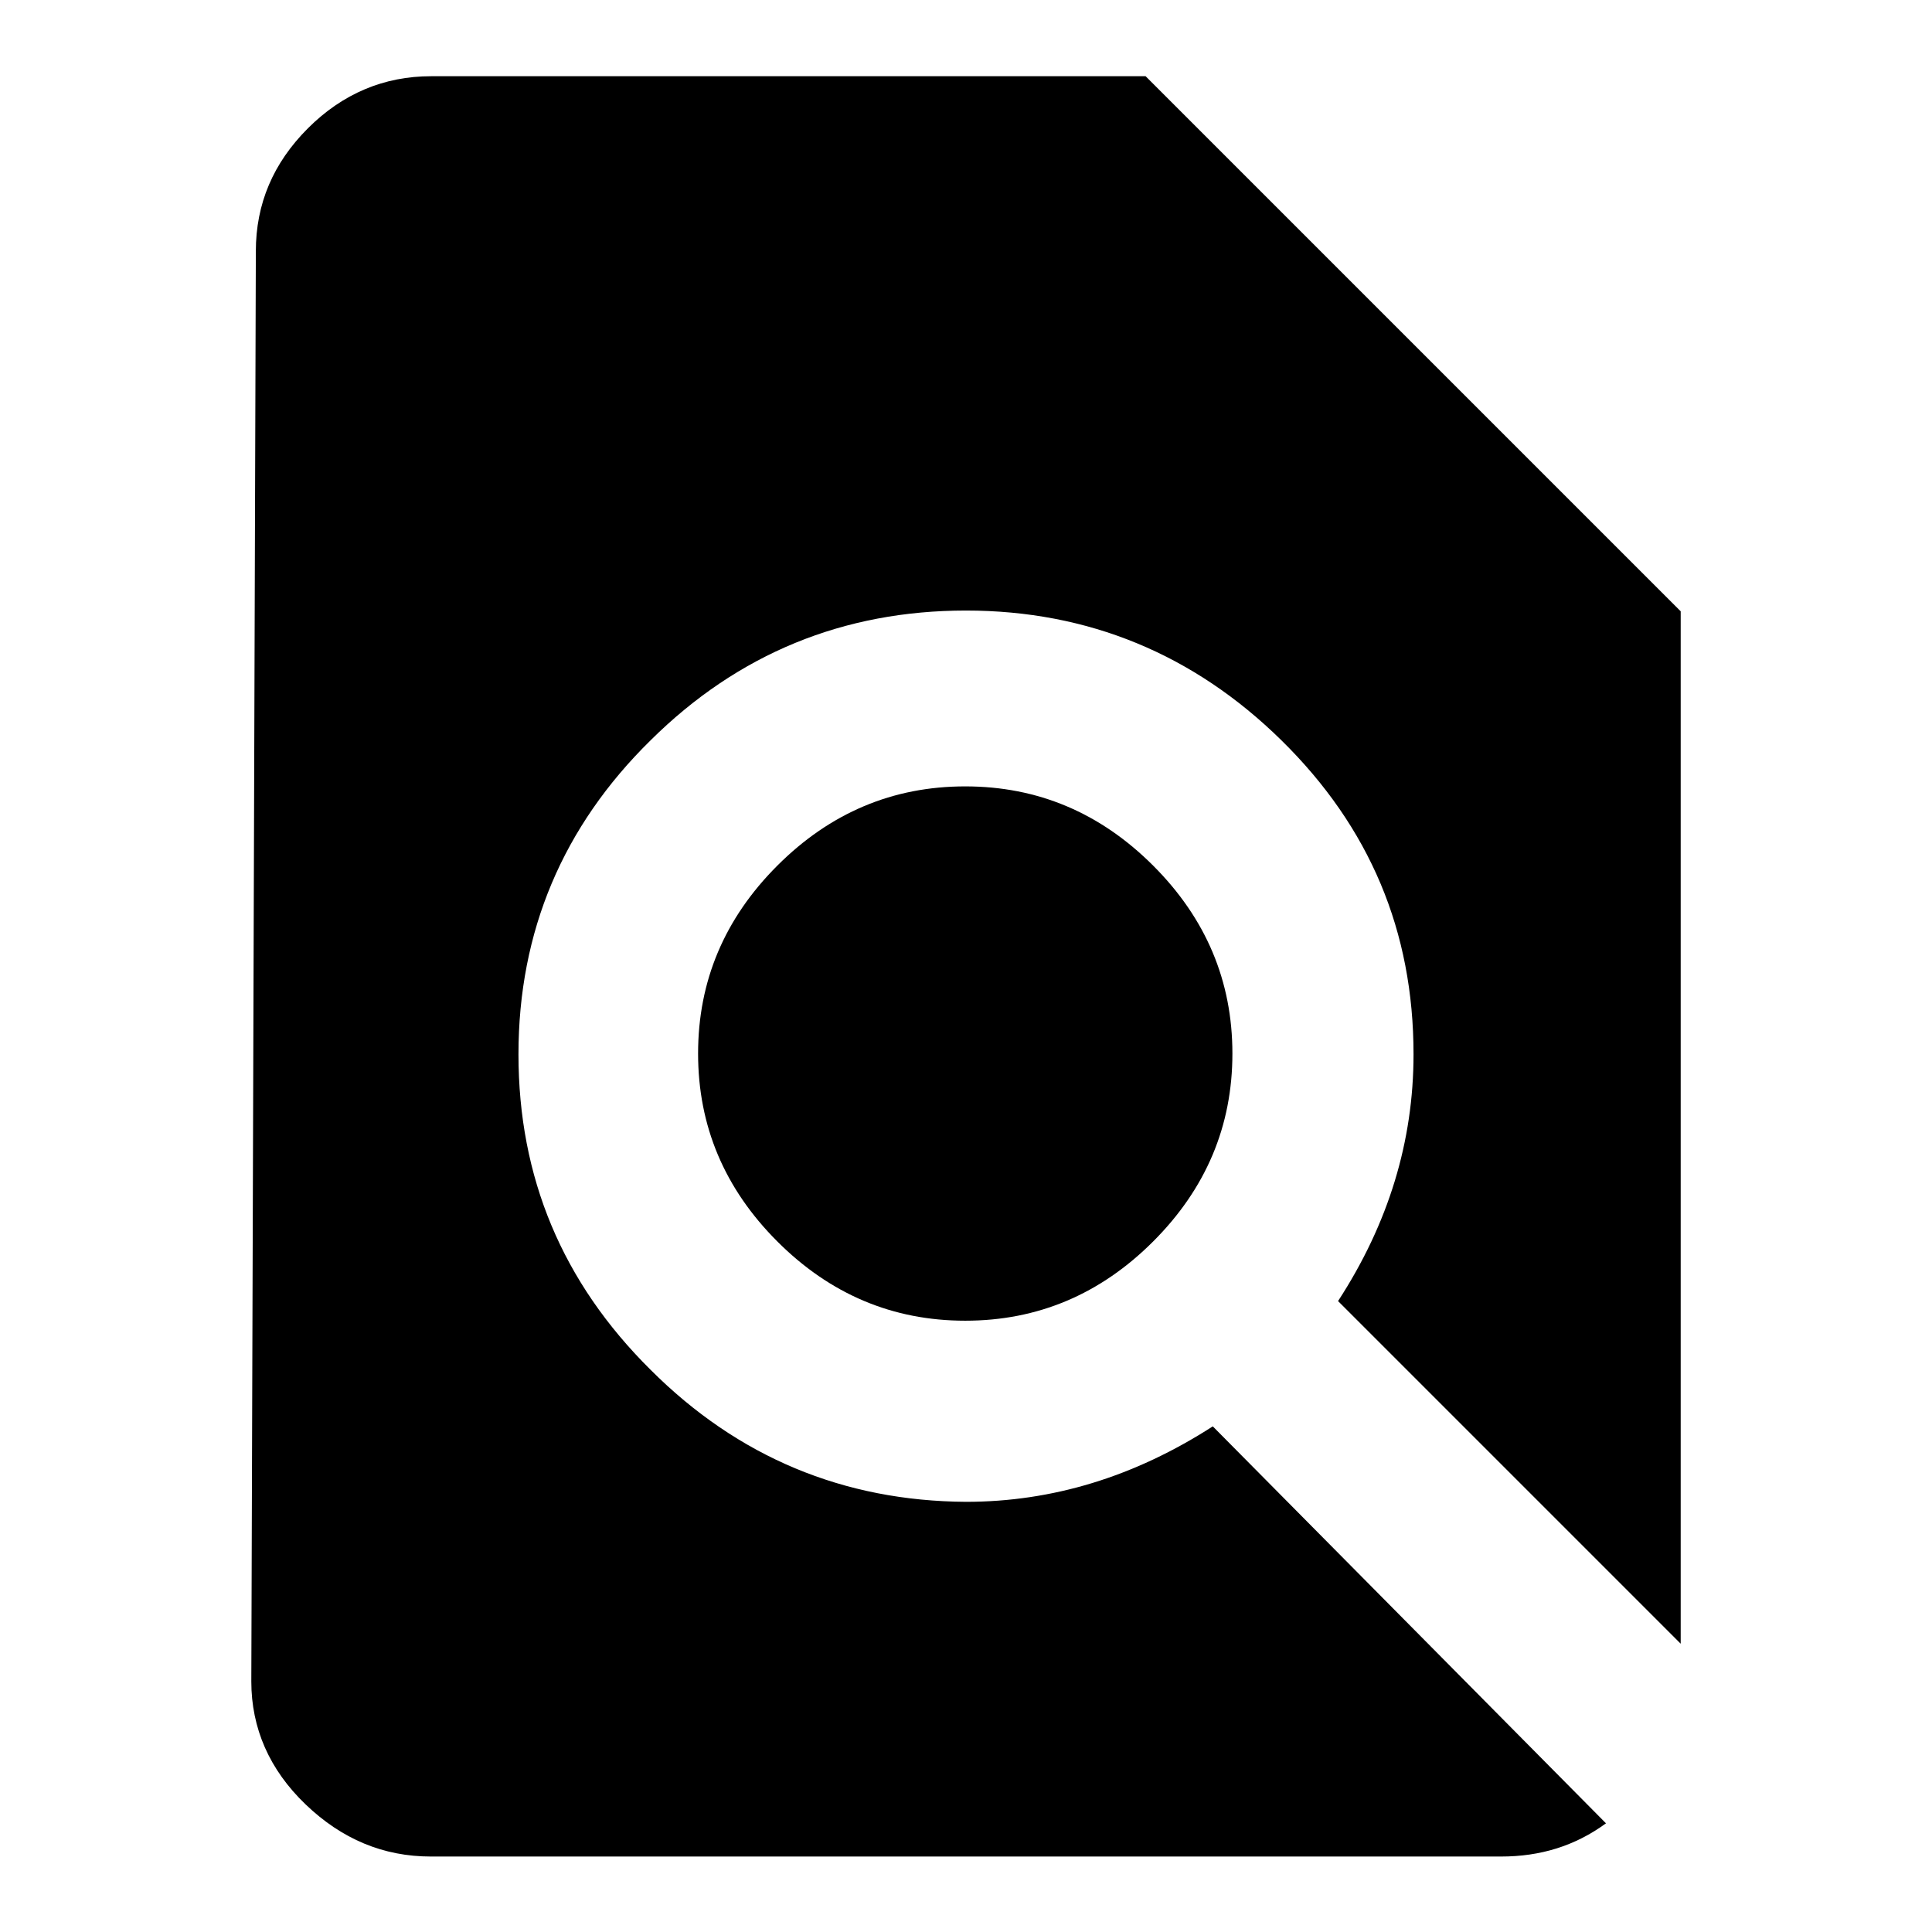<?xml version="1.0" encoding="utf-8"?>
<!-- Svg Vector Icons : http://www.onlinewebfonts.com/icon -->
<!DOCTYPE svg PUBLIC "-//W3C//DTD SVG 1.1//EN" "http://www.w3.org/Graphics/SVG/1.1/DTD/svg11.dtd">
<svg version="1.1" xmlns="http://www.w3.org/2000/svg" xmlns:xlink="http://www.w3.org/1999/xlink" x="0px" y="0px" viewBox="0 0 256 256" enable-background="new 0 0 256 256" xml:space="preserve">
<g> <path fill="#000000" d="M92.5,139.6c0-9.6,3.5-17.9,10.5-24.9c7-7,15.3-10.5,24.9-10.5c9.6,0,17.9,3.5,24.9,10.5 c7,7,10.5,15.3,10.5,24.9s-3.5,17.9-10.5,24.9c-7,7-15.3,10.5-24.9,10.5c-9.6,0-17.9-3.5-24.9-10.5C96,157.5,92.5,149.2,92.5,139.6 z M222.7,217.8l-45.4-45.4c6.7-10.3,10-21.2,10-32.7c0-16.3-5.8-30.1-17.5-41.6c-11.6-11.4-25.6-17.2-41.8-17.2 s-30.2,5.7-41.8,17.2c-11.6,11.4-17.5,25.3-17.5,41.6c0,16.3,5.8,30.2,17.5,41.8c11.6,11.6,25.6,17.4,41.8,17.5 c11.4,0,22.3-3.3,32.7-10l52.1,52.6c-4.1,3-8.7,4.4-13.9,4.4H57.1c-6.3,0-11.8-2.3-16.6-6.9c-4.8-4.6-7.2-10.1-7.2-16.3l0.6-189.5 c0-6.3,2.3-11.7,6.9-16.3c4.6-4.6,10.1-6.9,16.3-6.9h94.7l70.9,70.9L222.7,217.8L222.7,217.8z"/></g>
</svg>